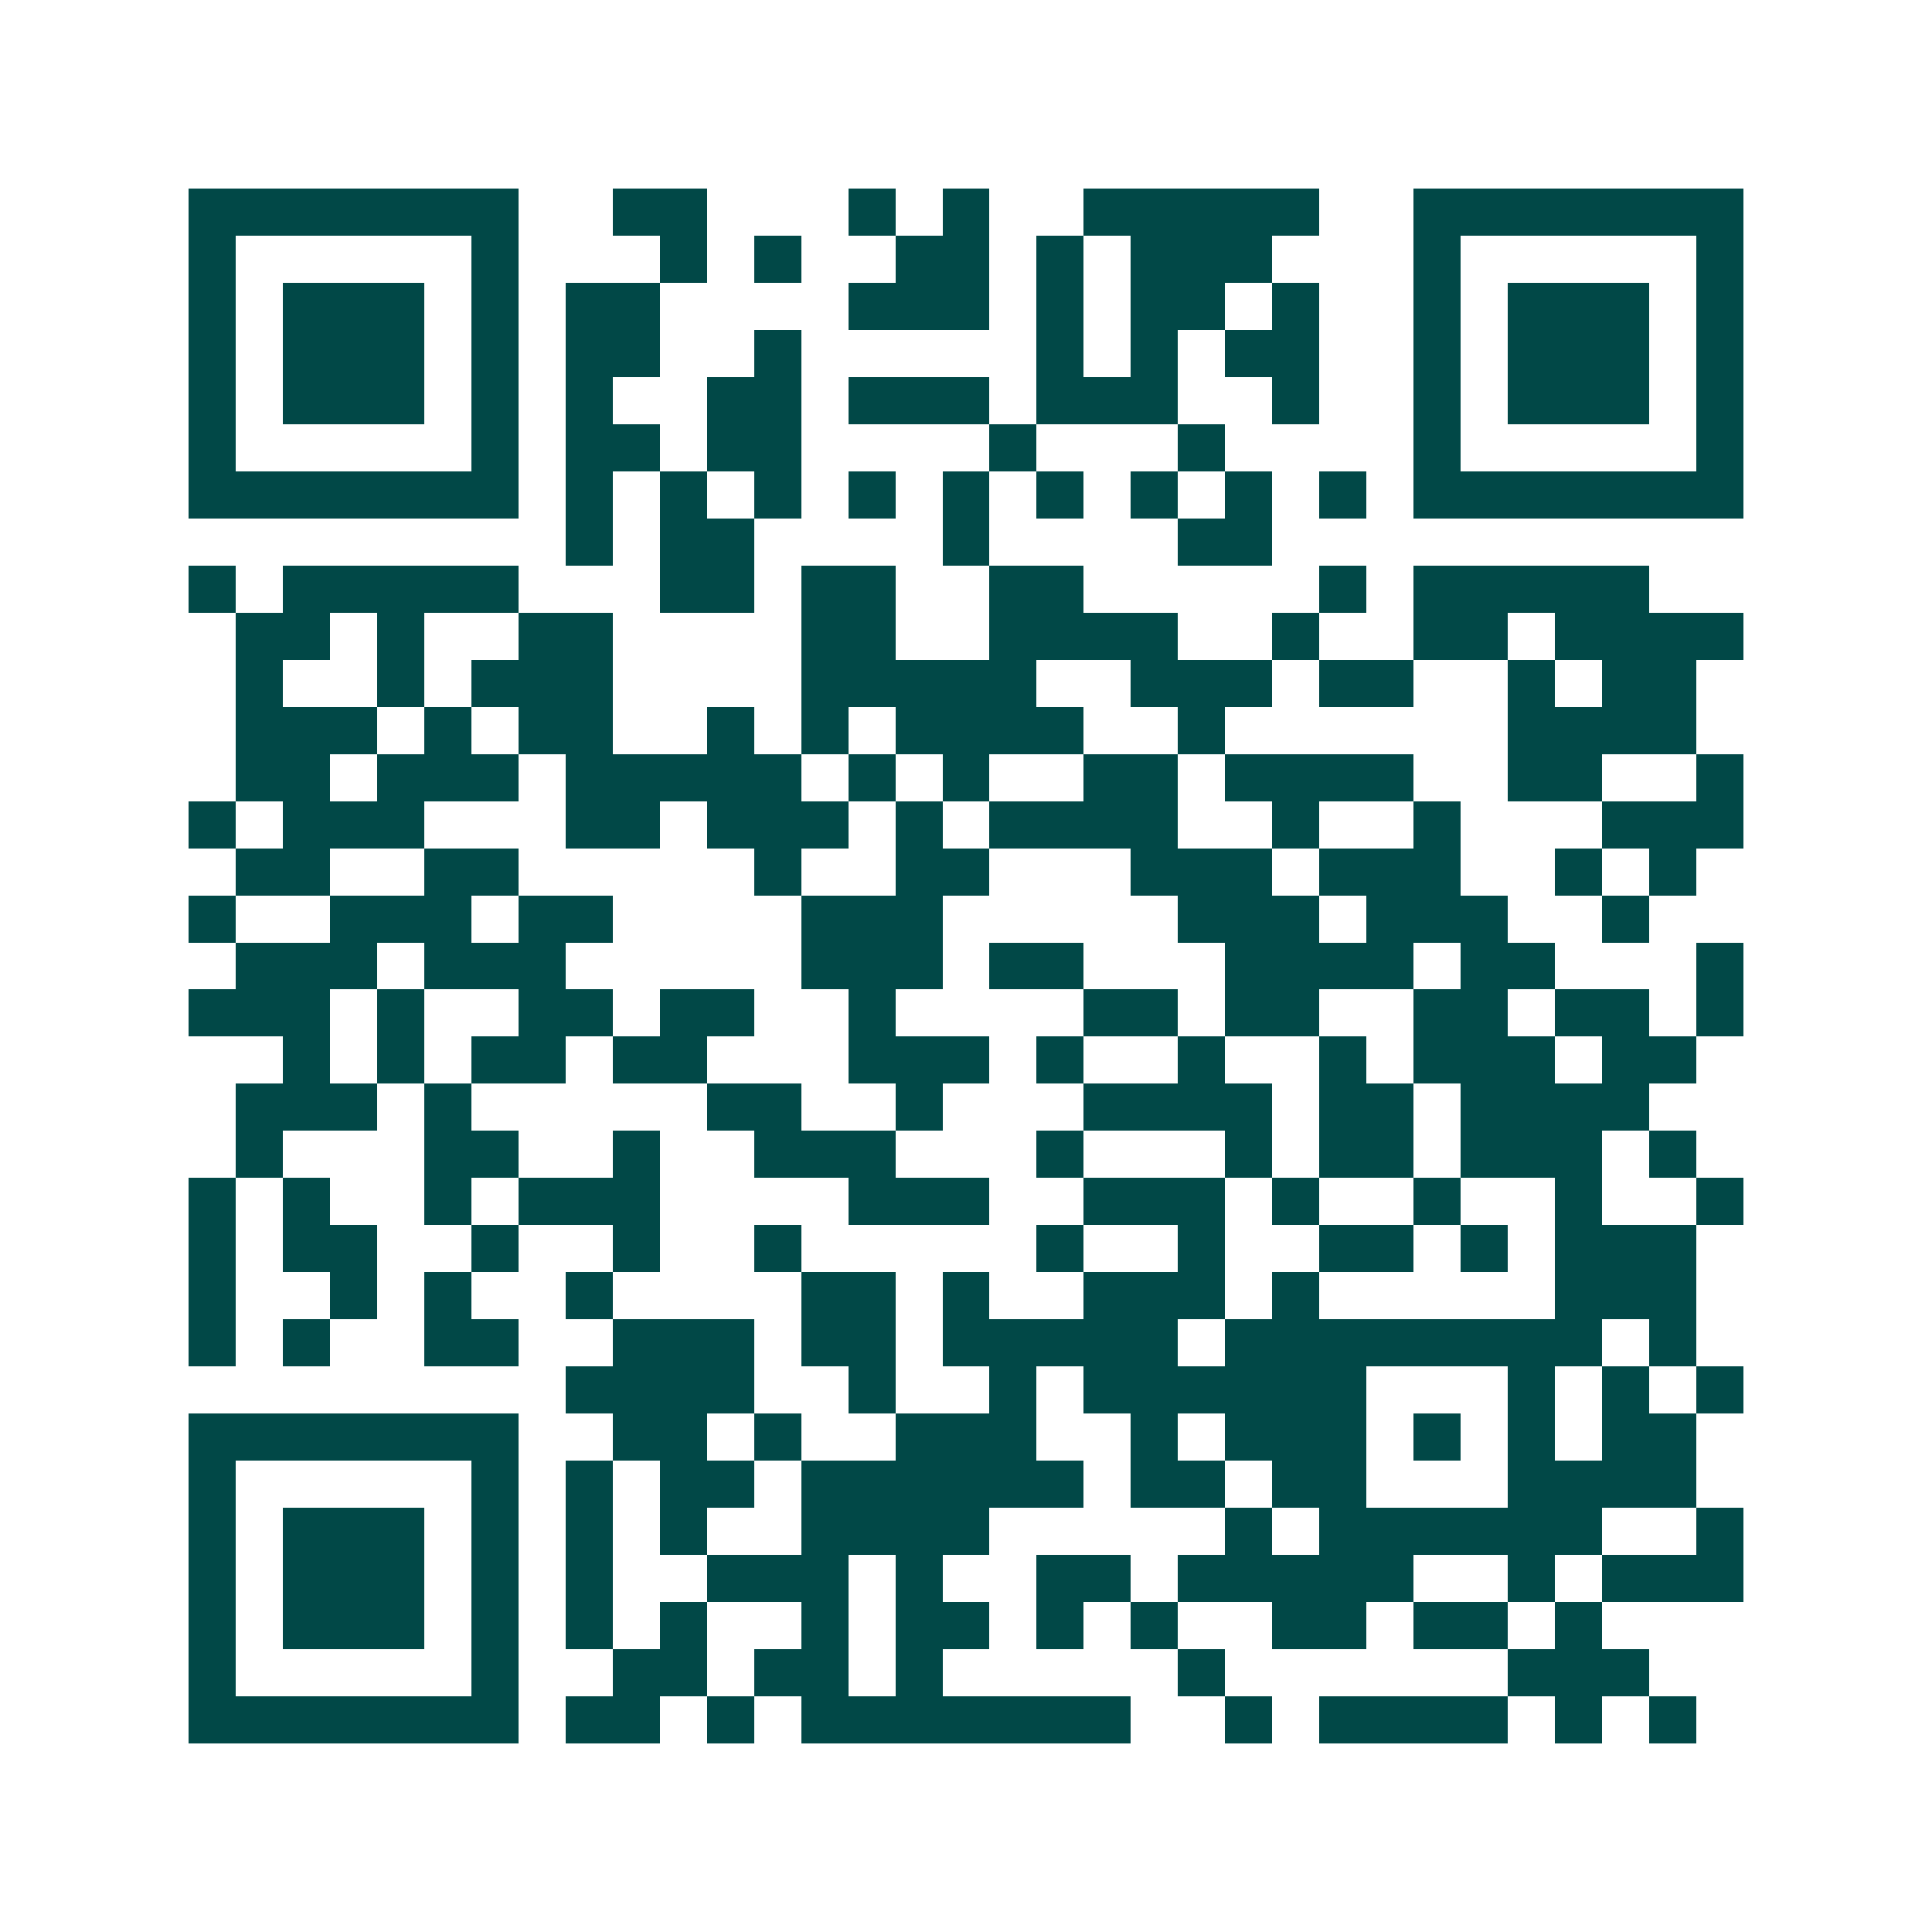 <svg xmlns="http://www.w3.org/2000/svg" width="200" height="200" viewBox="0 0 41 41" shape-rendering="crispEdges"><path fill="#ffffff" d="M0 0h41v41H0z"/><path stroke="#014847" d="M4 4.5h7m2 0h2m3 0h1m1 0h1m2 0h5m2 0h7M4 5.5h1m5 0h1m3 0h1m1 0h1m2 0h2m1 0h1m1 0h3m3 0h1m5 0h1M4 6.5h1m1 0h3m1 0h1m1 0h2m4 0h3m1 0h1m1 0h2m1 0h1m2 0h1m1 0h3m1 0h1M4 7.5h1m1 0h3m1 0h1m1 0h2m2 0h1m5 0h1m1 0h1m1 0h2m2 0h1m1 0h3m1 0h1M4 8.5h1m1 0h3m1 0h1m1 0h1m2 0h2m1 0h3m1 0h3m2 0h1m2 0h1m1 0h3m1 0h1M4 9.5h1m5 0h1m1 0h2m1 0h2m4 0h1m3 0h1m4 0h1m5 0h1M4 10.5h7m1 0h1m1 0h1m1 0h1m1 0h1m1 0h1m1 0h1m1 0h1m1 0h1m1 0h1m1 0h7M12 11.5h1m1 0h2m4 0h1m4 0h2M4 12.5h1m1 0h5m3 0h2m1 0h2m2 0h2m5 0h1m1 0h5M5 13.5h2m1 0h1m2 0h2m4 0h2m2 0h4m2 0h1m2 0h2m1 0h4M5 14.5h1m2 0h1m1 0h3m4 0h5m2 0h3m1 0h2m2 0h1m1 0h2M5 15.5h3m1 0h1m1 0h2m2 0h1m1 0h1m1 0h4m2 0h1m6 0h4M5 16.5h2m1 0h3m1 0h5m1 0h1m1 0h1m2 0h2m1 0h4m2 0h2m2 0h1M4 17.5h1m1 0h3m3 0h2m1 0h3m1 0h1m1 0h4m2 0h1m2 0h1m3 0h3M5 18.5h2m2 0h2m5 0h1m2 0h2m3 0h3m1 0h3m2 0h1m1 0h1M4 19.5h1m2 0h3m1 0h2m4 0h3m5 0h3m1 0h3m2 0h1M5 20.5h3m1 0h3m5 0h3m1 0h2m3 0h4m1 0h2m3 0h1M4 21.5h3m1 0h1m2 0h2m1 0h2m2 0h1m4 0h2m1 0h2m2 0h2m1 0h2m1 0h1M6 22.5h1m1 0h1m1 0h2m1 0h2m3 0h3m1 0h1m2 0h1m2 0h1m1 0h3m1 0h2M5 23.5h3m1 0h1m5 0h2m2 0h1m3 0h4m1 0h2m1 0h4M5 24.5h1m3 0h2m2 0h1m2 0h3m3 0h1m3 0h1m1 0h2m1 0h3m1 0h1M4 25.5h1m1 0h1m2 0h1m1 0h3m4 0h3m2 0h3m1 0h1m2 0h1m2 0h1m2 0h1M4 26.5h1m1 0h2m2 0h1m2 0h1m2 0h1m5 0h1m2 0h1m2 0h2m1 0h1m1 0h3M4 27.5h1m2 0h1m1 0h1m2 0h1m4 0h2m1 0h1m2 0h3m1 0h1m5 0h3M4 28.5h1m1 0h1m2 0h2m2 0h3m1 0h2m1 0h5m1 0h8m1 0h1M12 29.5h4m2 0h1m2 0h1m1 0h6m3 0h1m1 0h1m1 0h1M4 30.5h7m2 0h2m1 0h1m2 0h3m2 0h1m1 0h3m1 0h1m1 0h1m1 0h2M4 31.5h1m5 0h1m1 0h1m1 0h2m1 0h6m1 0h2m1 0h2m3 0h4M4 32.5h1m1 0h3m1 0h1m1 0h1m1 0h1m2 0h4m5 0h1m1 0h6m2 0h1M4 33.5h1m1 0h3m1 0h1m1 0h1m2 0h3m1 0h1m2 0h2m1 0h5m2 0h1m1 0h3M4 34.5h1m1 0h3m1 0h1m1 0h1m1 0h1m2 0h1m1 0h2m1 0h1m1 0h1m2 0h2m1 0h2m1 0h1M4 35.5h1m5 0h1m2 0h2m1 0h2m1 0h1m5 0h1m6 0h3M4 36.5h7m1 0h2m1 0h1m1 0h7m2 0h1m1 0h4m1 0h1m1 0h1"/></svg>
